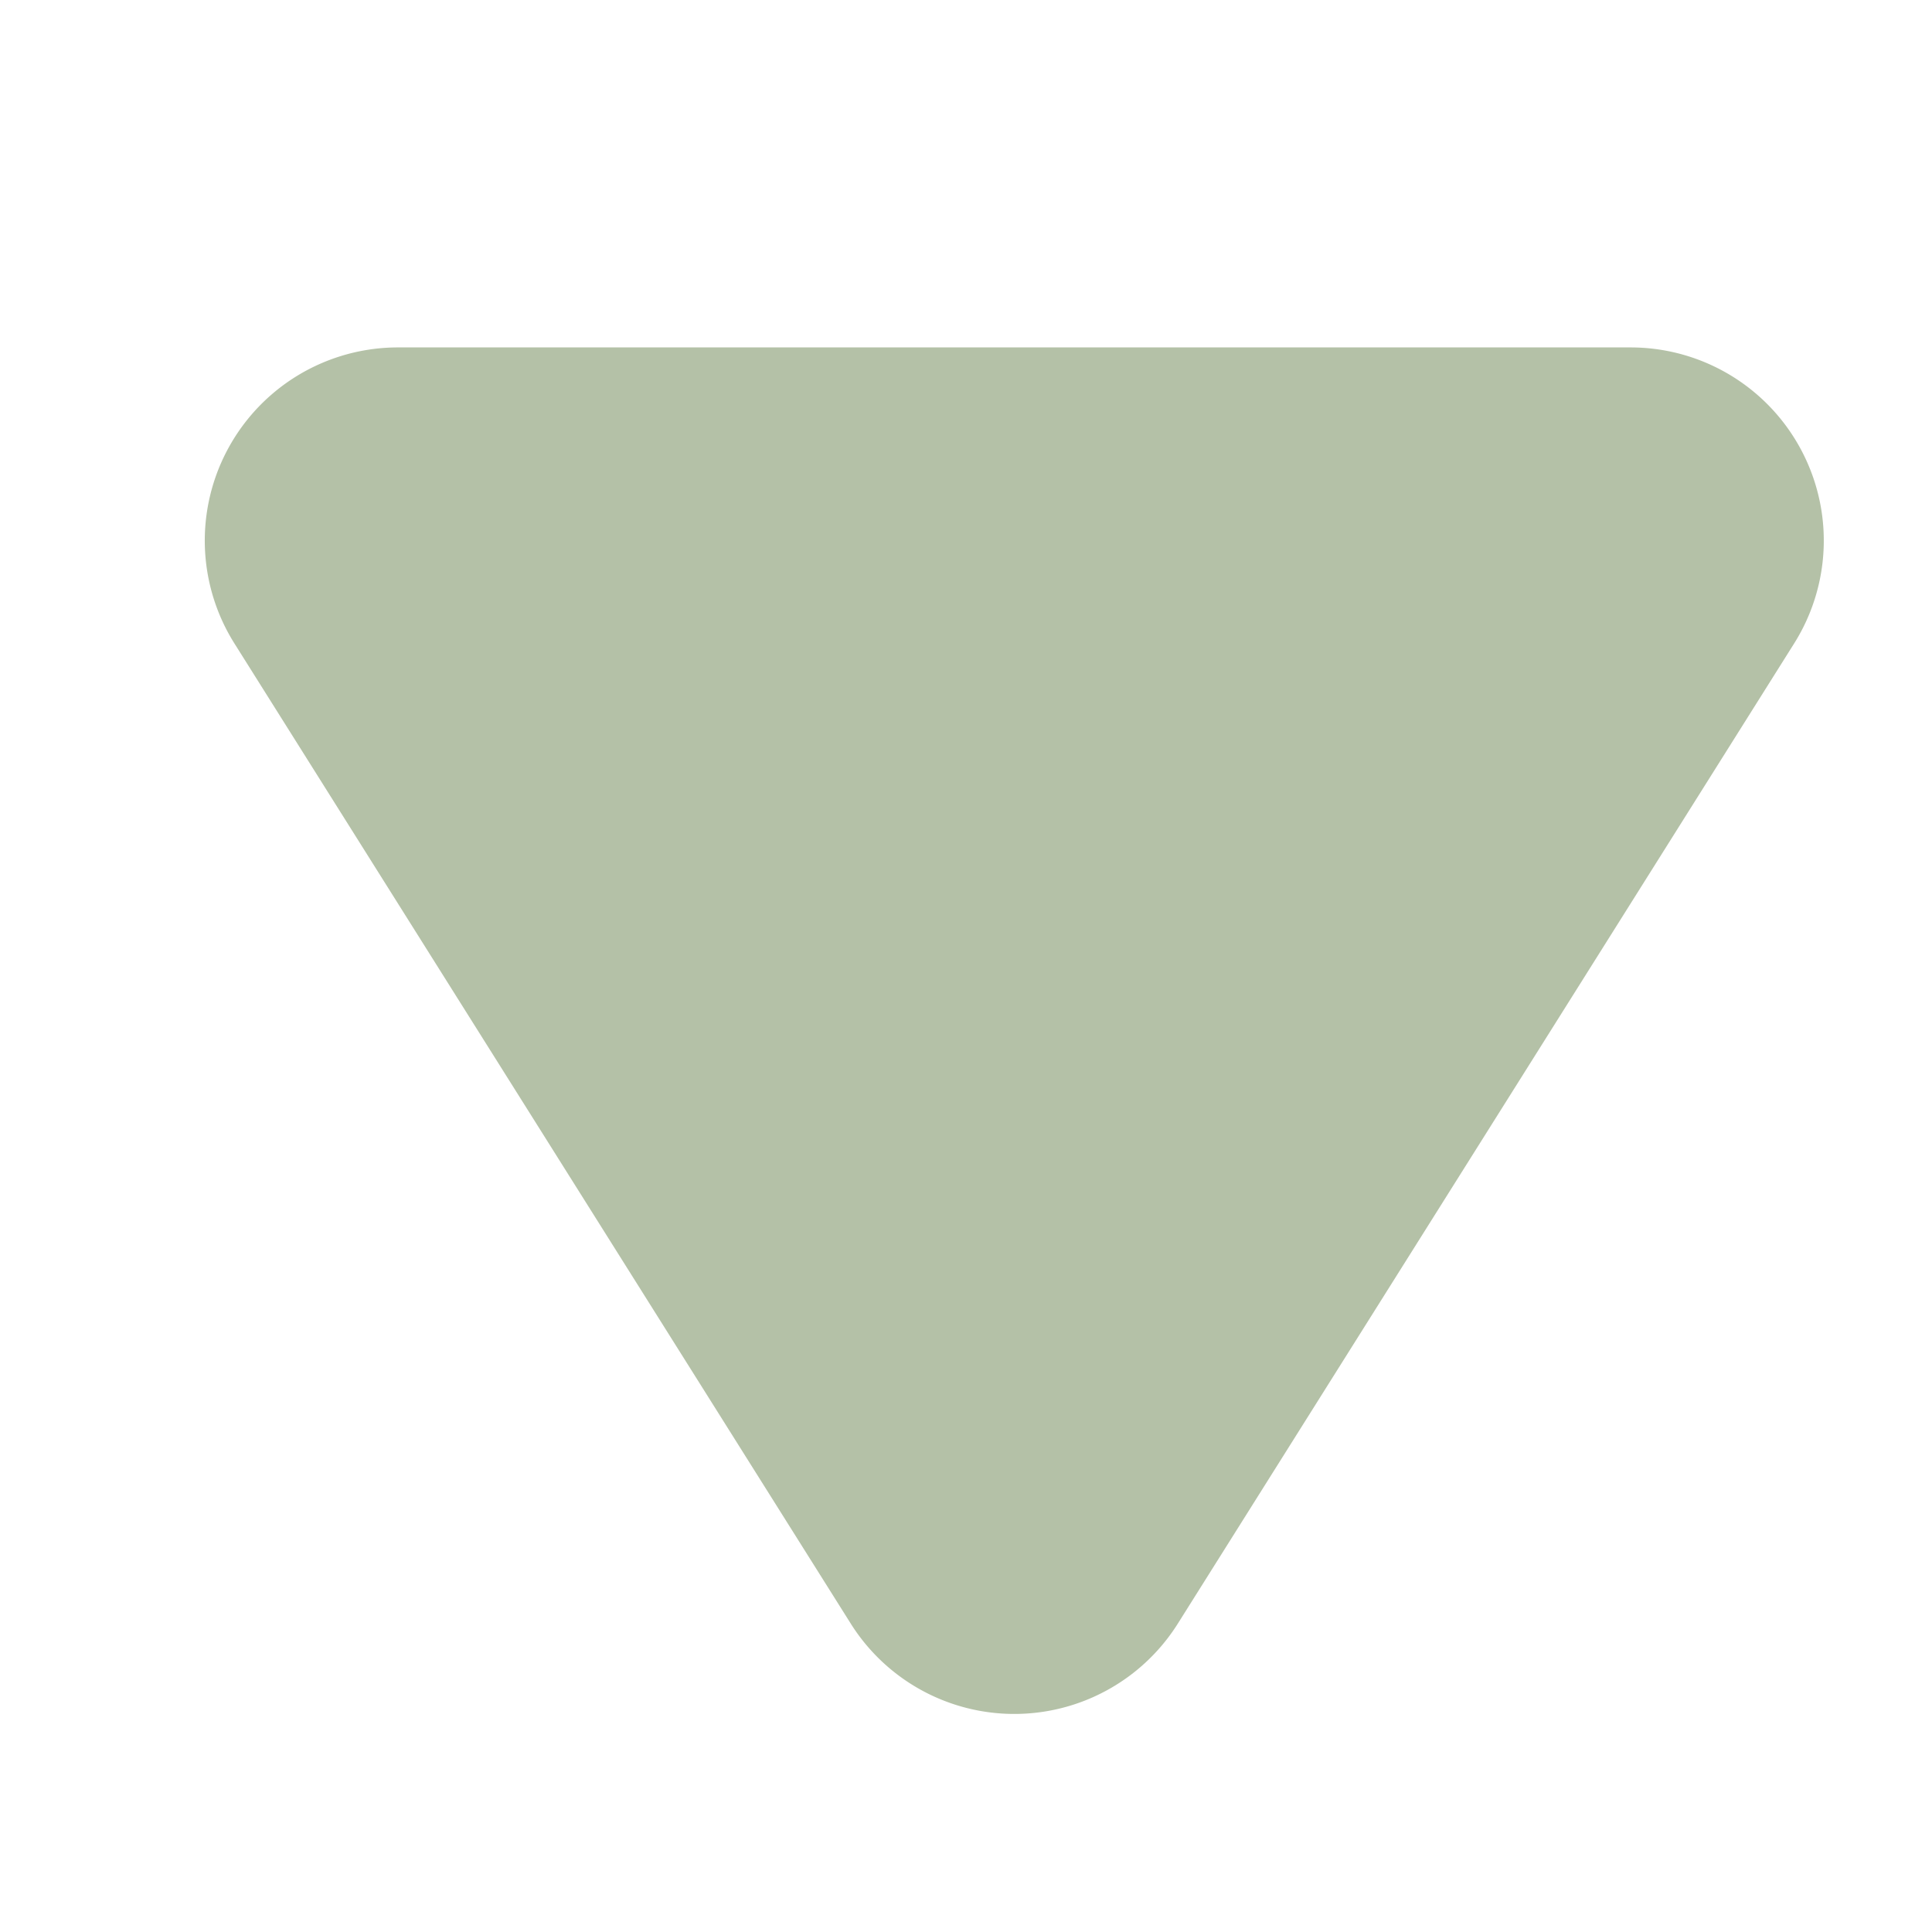 <svg xmlns="http://www.w3.org/2000/svg" xmlns:xlink="http://www.w3.org/1999/xlink" width="80" height="80" viewBox="0 0 80 80">
  <defs>
    <clipPath id="clip-path">
      <rect id="矩形_19802" data-name="矩形 19802" width="80" height="80" transform="translate(252 1771)" fill="none"/>
    </clipPath>
  </defs>
  <g id="绿" transform="translate(-252 -1771)" clip-path="url(#clip-path)">
    <path id="多边形_32" data-name="多边形 32" d="M33.228,10.771a8,8,0,0,1,13.545,0l25.52,40.585A8,8,0,0,1,65.52,63.614H14.48A8,8,0,0,1,7.708,51.356Z" transform="translate(334 1849) rotate(180)" fill="#b4c1a7"/>
  </g>
</svg>
